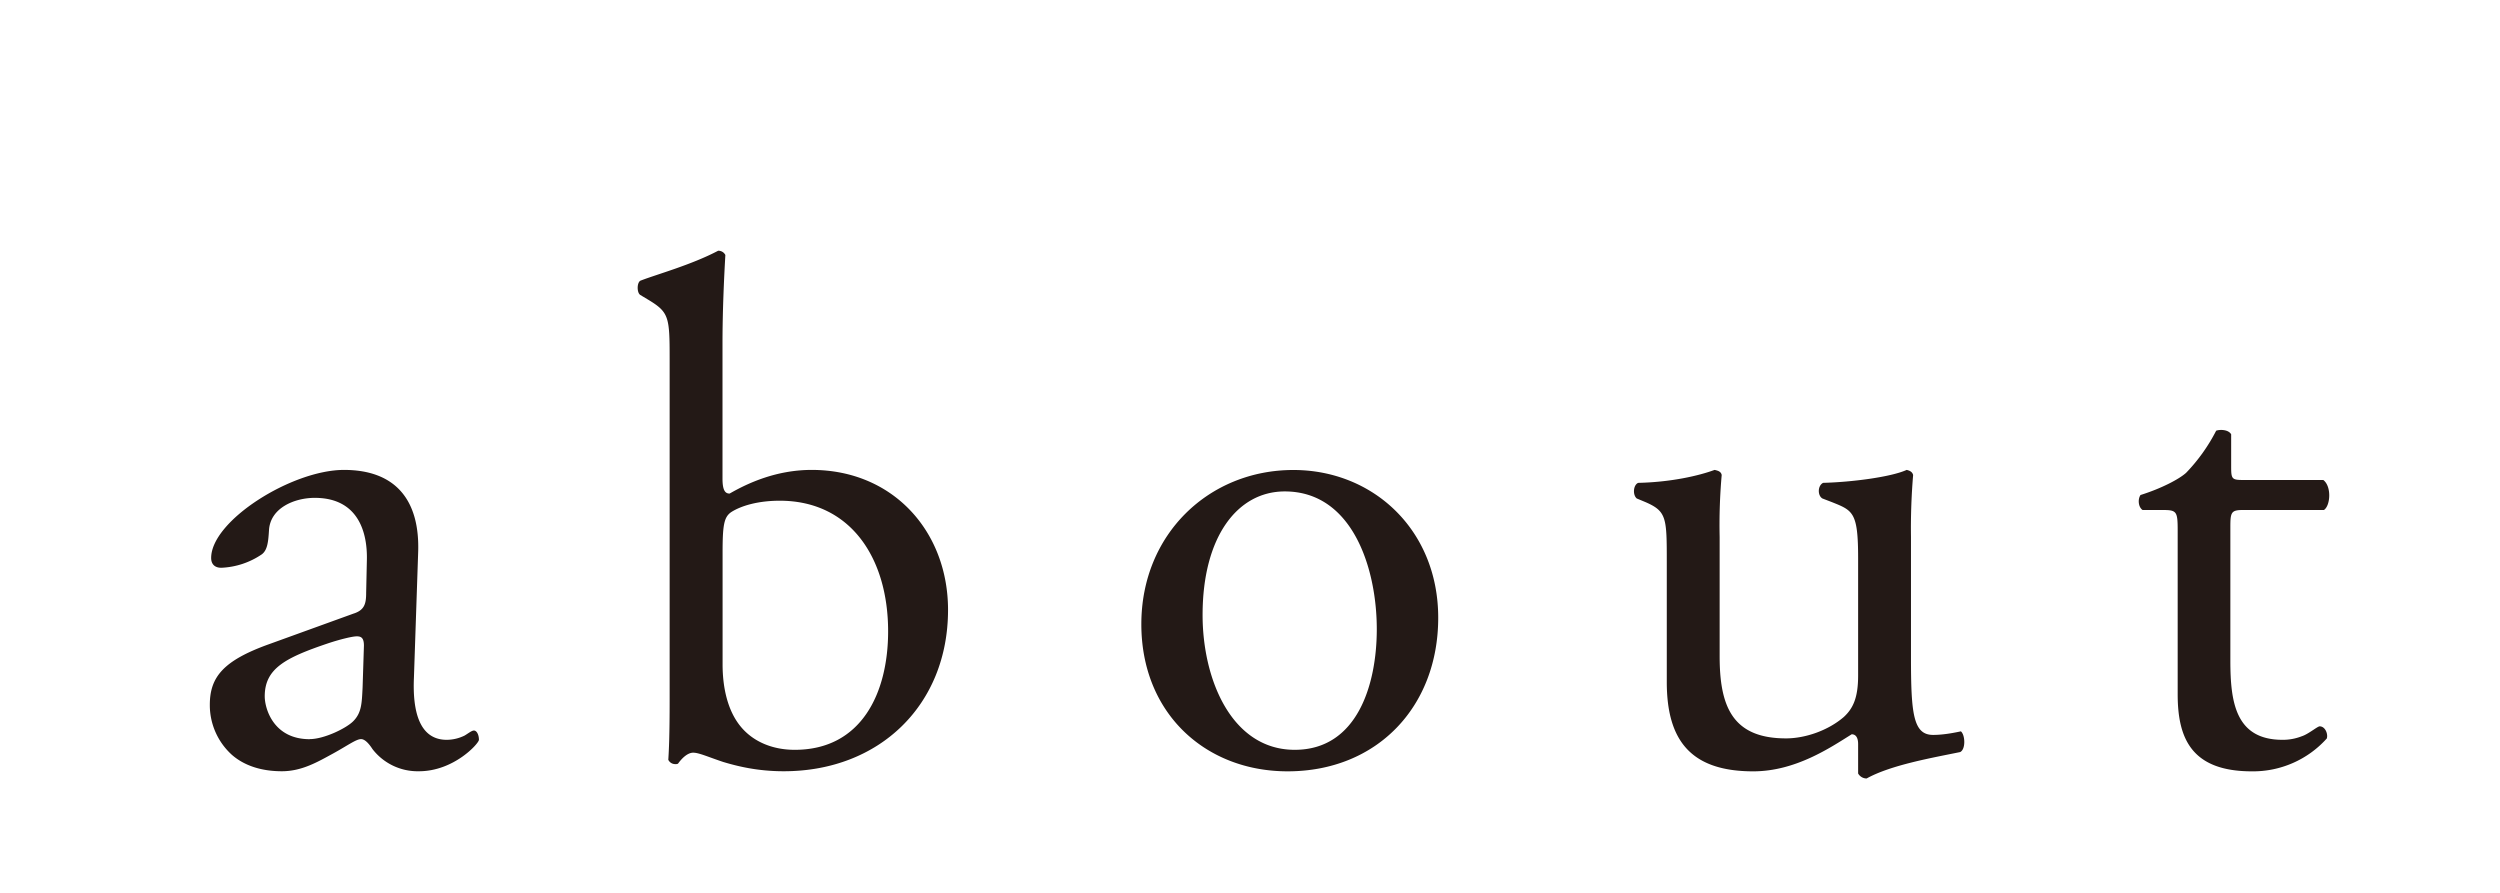 <svg width="28" height="10" viewBox="0 0 28 10" xmlns="http://www.w3.org/2000/svg"><path d="M3.469 8.278c.16 0 .407-.12.487-.2.096-.096.096-.207.105-.375l.015-.472c0-.088-.032-.104-.08-.104s-.183.032-.327.08c-.472.16-.704.28-.704.592 0 .135.096.48.504.48zm.495-1.407c.12-.04.137-.112.137-.232l.008-.368c.007-.296-.088-.695-.584-.695-.224 0-.496.111-.512.36-.008.127-.016.224-.08.272a.868.868 0 0 1-.455.151c-.072 0-.113-.04-.113-.11 0-.417.904-.986 1.488-.986.575 0 .855.336.83.936l-.047 1.392c-.016.368.057.695.368.695a.46.46 0 0 0 .2-.048c.039-.023.079-.056.104-.056.032 0 .056.048.056.104 0 .04-.28.352-.671.352a.639.639 0 0 1-.521-.248c-.031-.048-.08-.112-.128-.112-.055 0-.151.072-.311.16-.176.096-.352.2-.576.2-.232 0-.423-.064-.56-.184a.751.751 0 0 1-.247-.56c0-.31.15-.495.663-.679l.95-.344zm4.129.569c0 .278.063.526.2.694.136.168.352.264.608.264.75 0 1.046-.64 1.046-1.327 0-.823-.422-1.463-1.214-1.463-.241 0-.432.056-.544.128-.08.056-.096.143-.096.455V7.44zM7.5 4.015c0-.472-.008-.519-.248-.663l-.08-.048c-.04-.024-.04-.137 0-.16.185-.072.568-.176.872-.336.032 0 .064.016.08.048-.016.28-.032.64-.032.991V5.36c0 .136.032.168.08.168.208-.12.527-.265.919-.265.912 0 1.527.69 1.527 1.568 0 1.063-.767 1.807-1.84 1.807-.294 0-.518-.056-.678-.104-.168-.056-.272-.104-.336-.104s-.128.064-.168.12c-.008.008-.016.008-.031.008a.086.086 0 0 1-.08-.048c.007-.112.015-.264.015-.679V4.016zm6.889 1.489c-.527 0-.92.504-.92 1.384 0 .727.328 1.51 1.032 1.51.703 0 .919-.735.919-1.351 0-.68-.271-1.543-1.031-1.543m1.719 1.415c0 1-.688 1.72-1.687 1.72-.92 0-1.638-.65-1.638-1.648 0-1.008.758-1.727 1.703-1.727.894 0 1.622.672 1.622 1.655m3.152.431c0 .552.136.92.743.92.216 0 .472-.088.648-.24.104-.096.16-.216.16-.464v-1.31c0-.52-.056-.537-.296-.633l-.104-.04c-.055-.032-.055-.143.008-.175.32-.008.76-.065.936-.145.04.01.063.024.072.057a7.156 7.156 0 0 0-.024.695V7.36c0 .631.024.871.248.871.095 0 .2-.016.311-.04.048.04.056.2-.008.232-.31.064-.775.144-1.048.296a.11.11 0 0 1-.095-.056v-.329c0-.07-.024-.11-.072-.11-.24.15-.63.415-1.103.415-.704 0-.968-.352-.968-1V6.303c0-.504 0-.576-.24-.68l-.096-.04c-.048-.04-.04-.152.016-.175.368-.008.68-.08.855-.145.05.01.073.024.08.057a6.342 6.342 0 0 0-.023.695V7.35zm5.865-1.638c-.136 0-.145.024-.145.192v1.495c0 .463.057.887.584.887a.581.581 0 0 0 .216-.04c.073-.023.176-.111.2-.111.064 0 .096.088.08.136a1.11 1.11 0 0 1-.84.368c-.687 0-.83-.384-.83-.864V5.943c0-.215-.01-.231-.168-.231h-.225c-.048-.032-.056-.12-.023-.168.23-.072.43-.176.51-.248a1.98 1.98 0 0 0 .337-.472c.04-.015.136-.015.168.04v.36c0 .144.008.152.144.152h.888c.095.072.08.288.007.336h-.903z" fill="#231916" fill-rule="evenodd"/></svg>